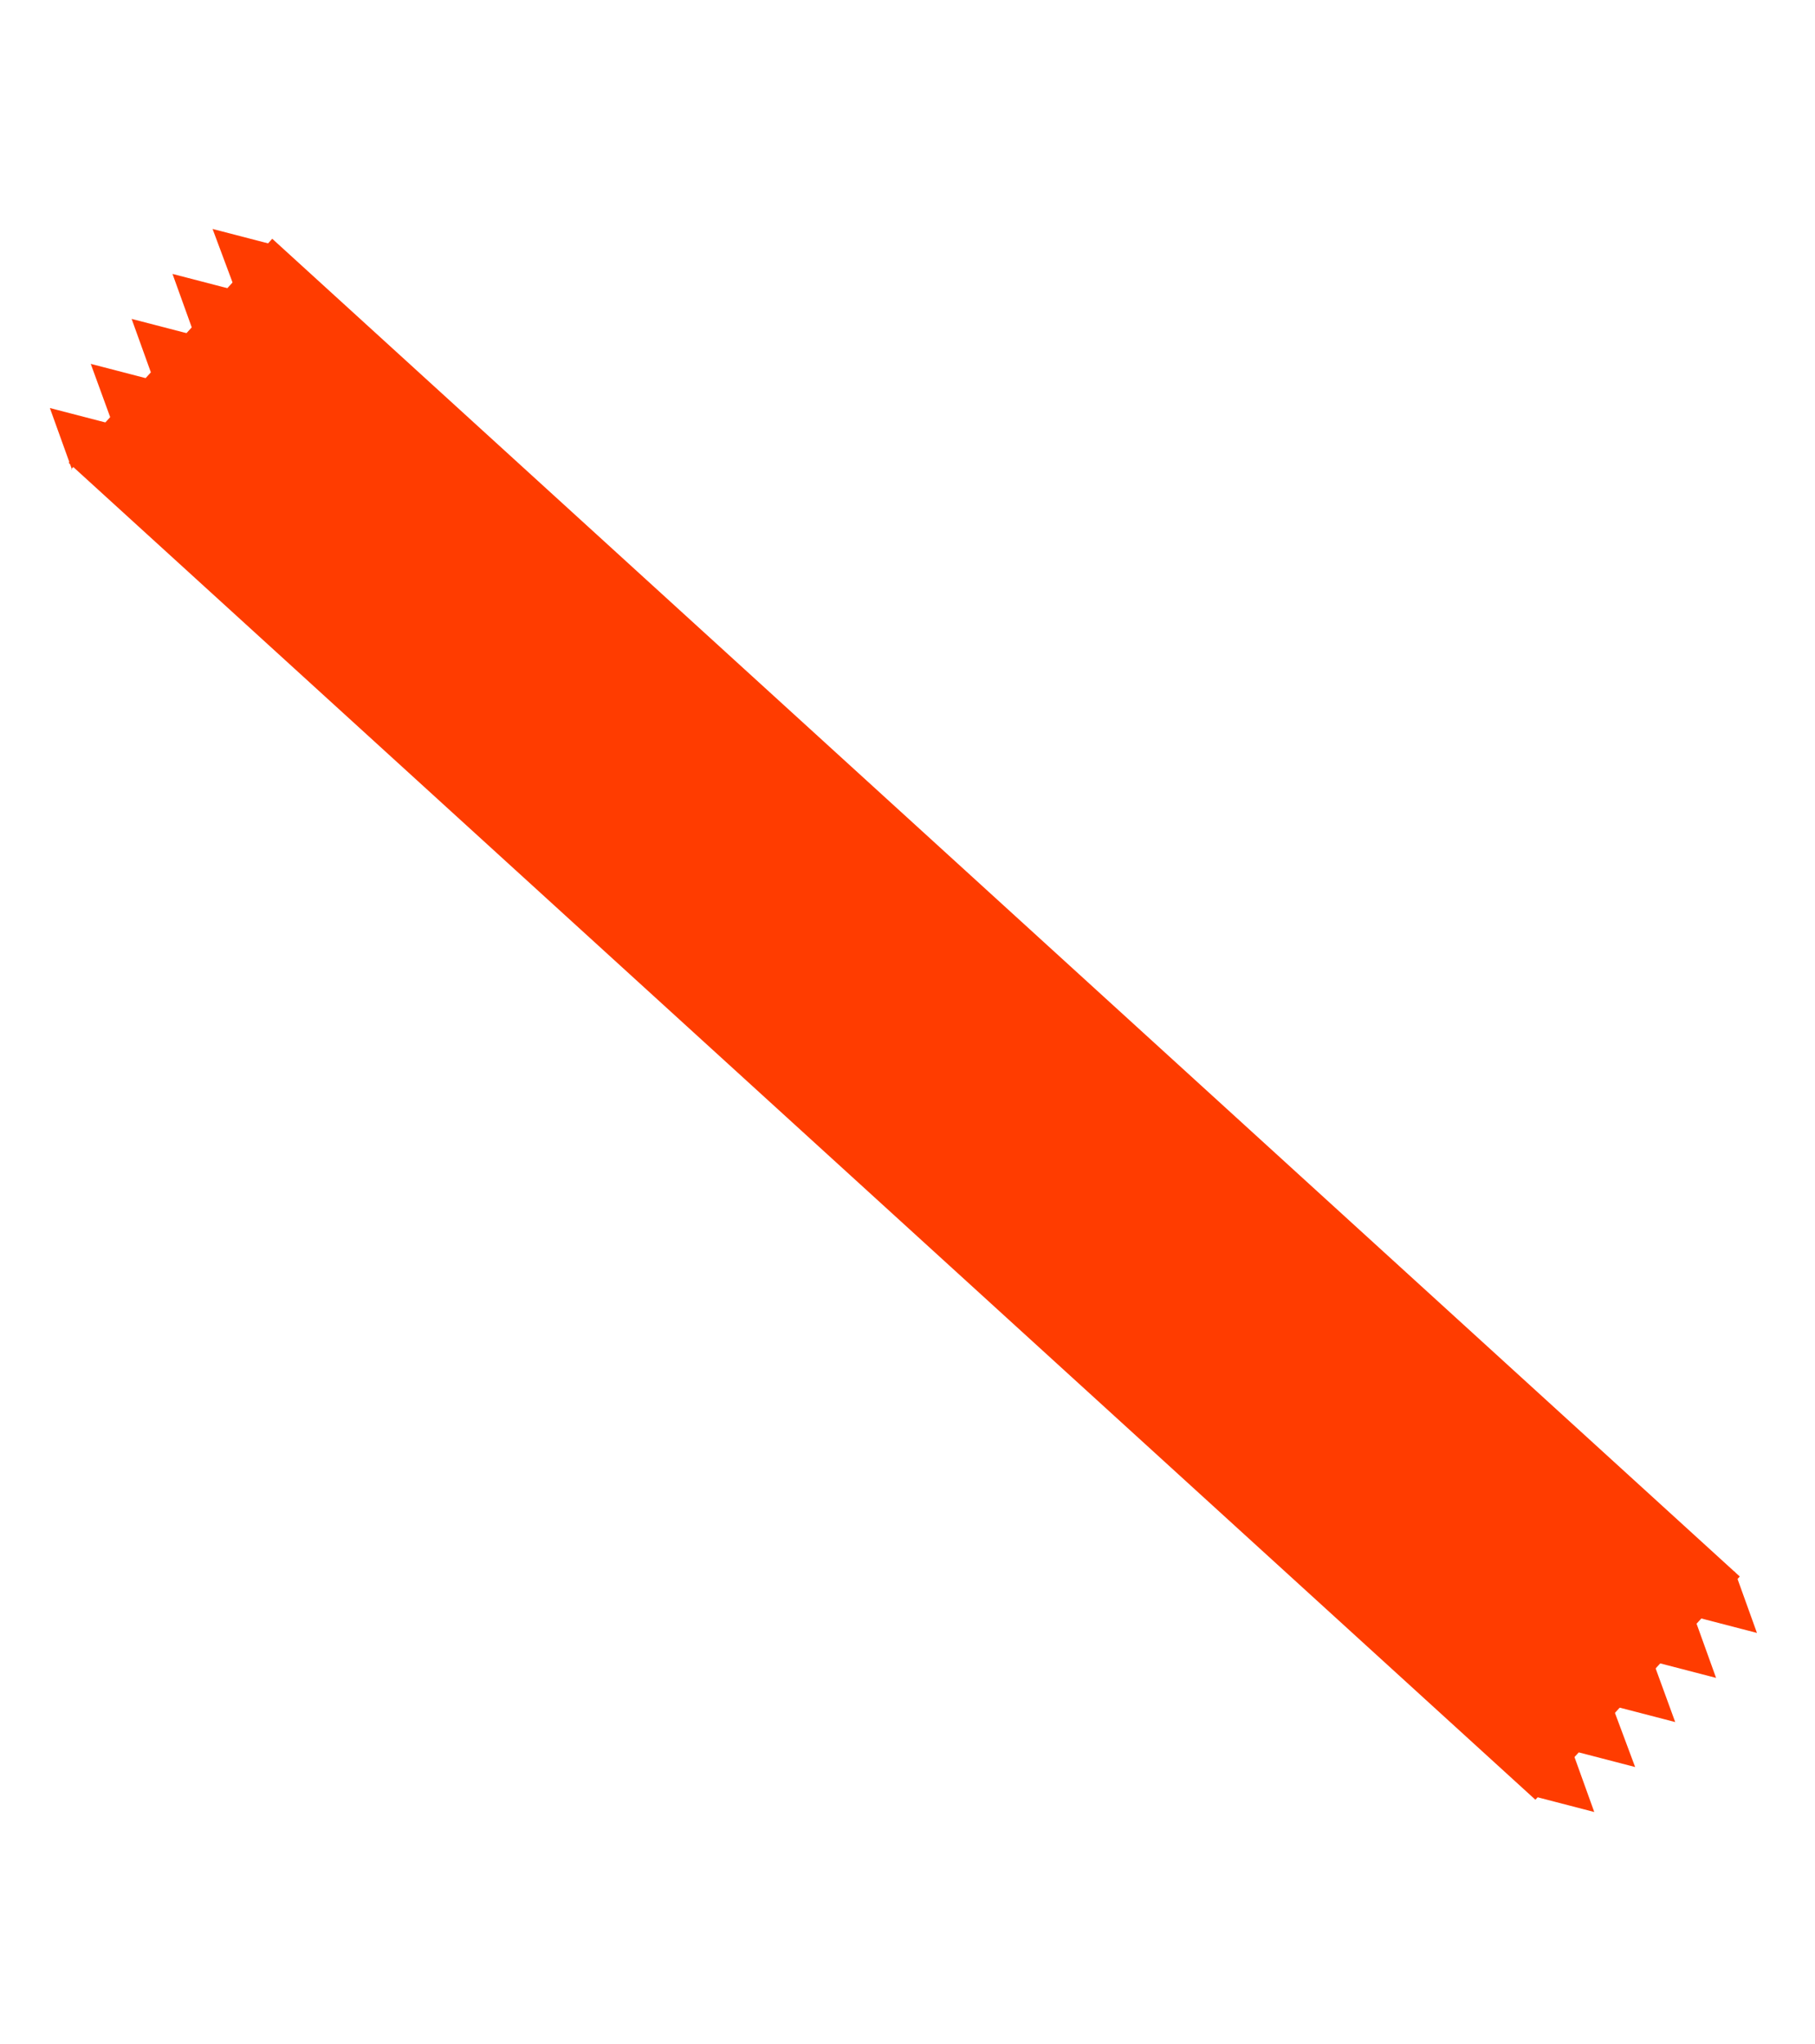 <svg xmlns="http://www.w3.org/2000/svg" fill="none" viewBox="0 0 222 250">
  <path fill="#FF3C00" d="m33.3 29.2 179.5 163.6-25 27.3L8.4 56.6z"/>
  <path fill="#FF3C00" d="m212.2 192.2 2.7 7.5-7.7-2 2.7 7.5-7.7-2 2.7 7.4-7.7-2 2.8 7.5-7.7-2 2.7 7.5-7.7-2 5-5.5 5-5.5 5-5.4 5-5.5 4.9-5.5ZM8.8 57.4l-2.7-7.5 7.7 2-2.7-7.4 7.7 2-2.7-7.5 7.7 2-2.7-7.5 7.7 2L26 28l7.7 2-5 5.5-5 5.5-5 5.5-5 5.4-5 5.5Z"/>
</svg>
